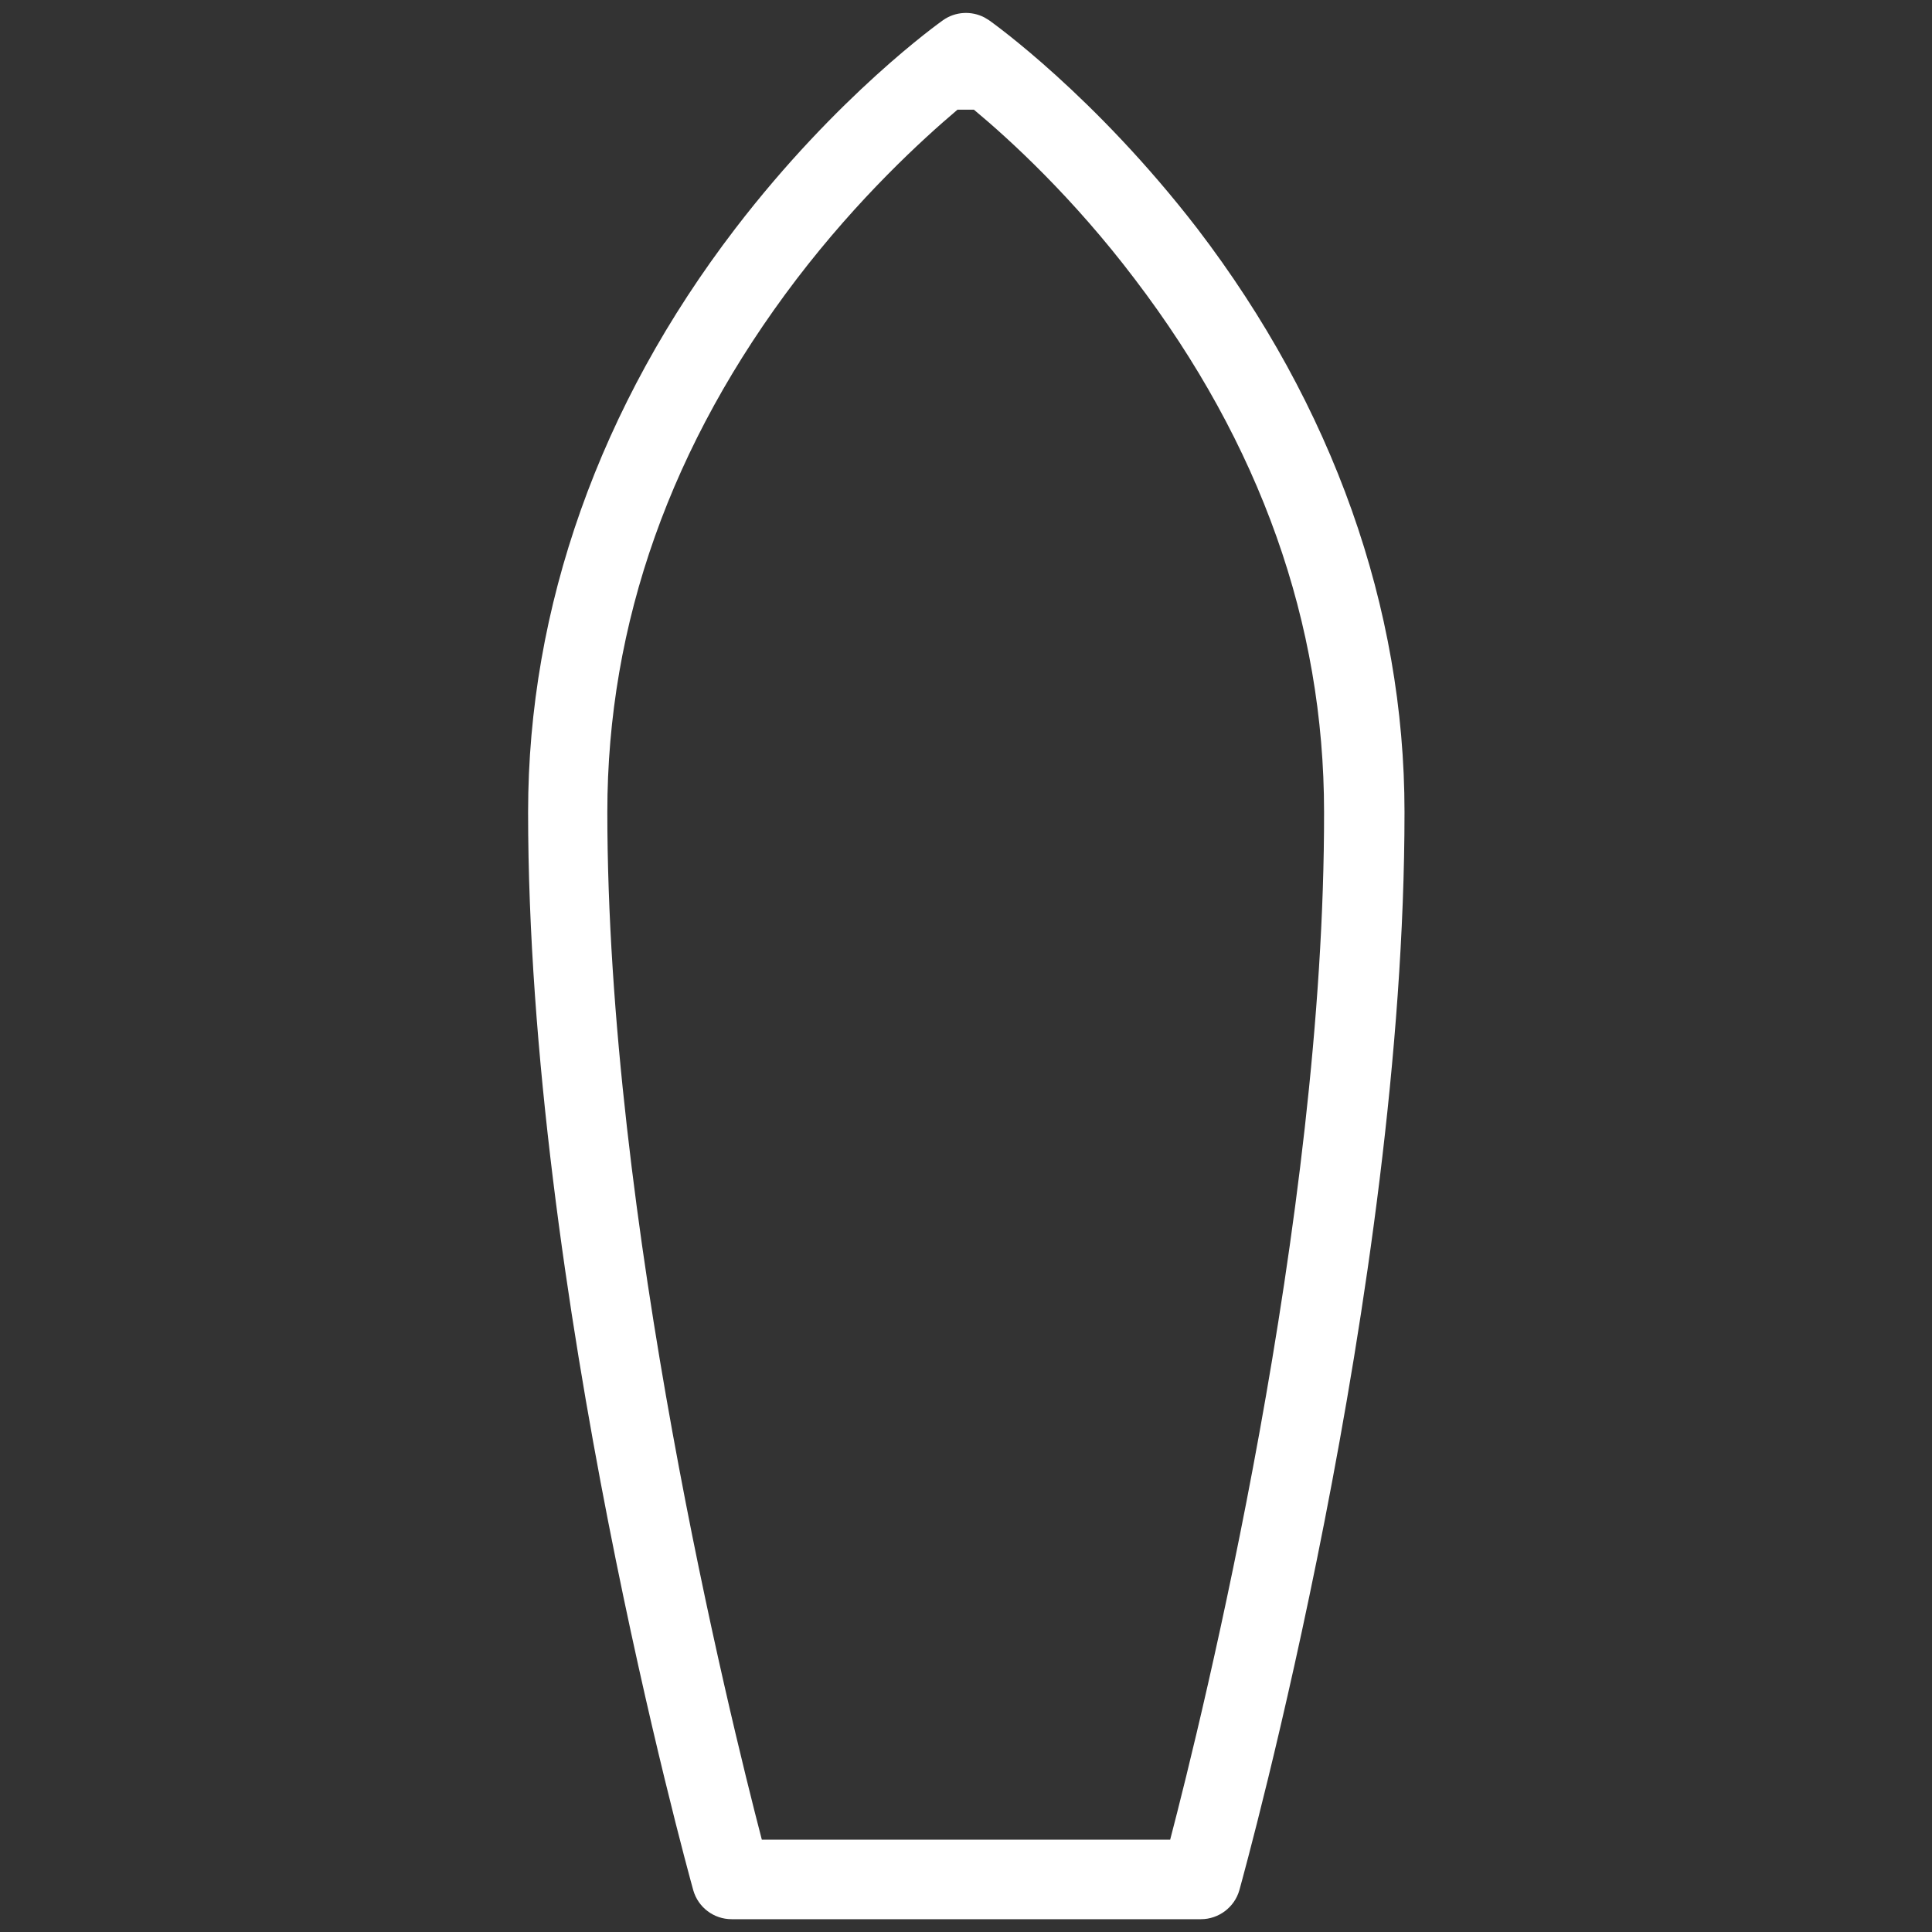 <?xml version="1.0" encoding="utf-8"?>
<!-- Generator: Adobe Illustrator 27.7.0, SVG Export Plug-In . SVG Version: 6.00 Build 0)  -->
<svg version="1.1" id="Calque_1" xmlns="http://www.w3.org/2000/svg" xmlns:xlink="http://www.w3.org/1999/xlink" x="0px" y="0px"
	 viewBox="0 0 634 634" style="enable-background:new 0 0 634 634;" xml:space="preserve">
<rect x="0" y="0" width="634" height="634" fill="#333333" stroke="none"/>
<style type="text/css">
	.st0{fill:#FFFFFF;}
</style>
<path class="st0" d="M324.5,6.6L324.5,6.6c-0.5-0.3-1-0.6-1.5-0.9c-4.3-2.2-9.5-1.9-13.5,0.9c-1.4,1-34.7,24.7-68.2,68.4
	c-44.5,58.1-68,124.3-68,191.5c0,157.1,52,345.8,54.2,353.8c1.6,5.6,6.7,9.5,12.6,9.5h77h77c5.8,0,11-3.9,12.6-9.5
	c2.2-8,54.2-196.6,54.2-353.8c0-67.1-23.5-133.3-68-191.5C359.2,31.3,325.9,7.6,324.5,6.6z M384,603.7h-67h-67
	c-10.6-40.7-50.7-203.4-50.7-337.2c0-62,20.9-120.8,62.1-174.9c20.4-26.7,41-45.6,52.8-55.6h5.4c11.9,9.9,32.5,28.8,52.8,55.6
	c41.2,54.1,62.1,113,62.1,174.9C434.7,400.4,394.6,563.1,384,603.7z"/>
</svg>
